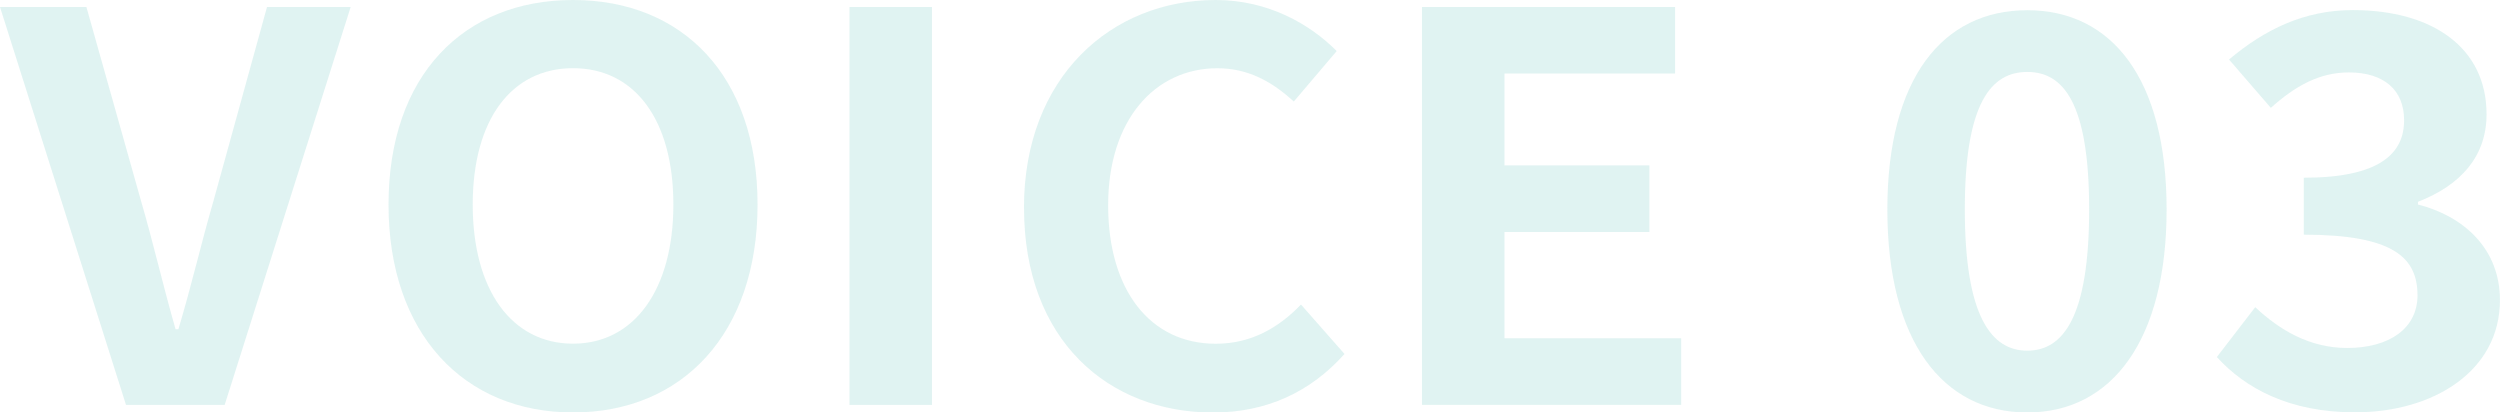 <?xml version="1.0" encoding="UTF-8"?><svg id="_イヤー_2" xmlns="http://www.w3.org/2000/svg" viewBox="0 0 371.79 61.34"><defs><style>.cls-1{opacity:.15;}.cls-2{fill:#30aea6;}</style></defs><g id="_イヤー_1-2"><g class="cls-1"><g><path class="cls-2" d="M0,1.04H12.85l8.12,28.83c1.91,6.55,3.23,12.46,5.14,19.09h.42c1.99-6.63,3.32-12.54,5.22-19.09L39.71,1.04h12.44l-18.74,59.18h-14.67L0,1.04Z"/><path class="cls-2" d="M57.78,30.43C57.78,11.18,68.97,0,85.22,0s27.44,11.26,27.44,30.43-11.19,30.91-27.44,30.91-27.44-11.74-27.44-30.91Zm42.36,0c0-12.7-5.8-20.29-14.92-20.29s-14.92,7.59-14.92,20.29,5.8,20.68,14.92,20.68,14.92-8.07,14.92-20.68Z"/><path class="cls-2" d="M126.33,1.04h12.27V60.22h-12.27V1.04Z"/><path class="cls-2" d="M152.28,30.91c0-19.49,13.02-30.91,28.52-30.91,7.79,0,14.01,3.59,17.99,7.59l-6.38,7.51c-3.15-2.88-6.71-4.95-11.36-4.95-9.29,0-16.25,7.67-16.25,20.37s6.3,20.6,16,20.6c5.31,0,9.37-2.4,12.68-5.83l6.47,7.35c-5.06,5.67-11.61,8.71-19.56,8.71-15.5,0-28.1-10.7-28.1-30.43Z"/><path class="cls-2" d="M211.47,1.04h37.64V10.94h-25.37v13.66h21.55v9.9h-21.55v15.81h26.28v9.9h-38.55V1.04Z"/><path class="cls-2" d="M280.68,31.15c0-19.49,8.21-29.63,20.81-29.63s20.72,10.22,20.72,29.63-8.12,30.19-20.72,30.19-20.81-10.62-20.81-30.19Zm30.01,0c0-15.97-3.9-20.45-9.2-20.45s-9.29,4.47-9.29,20.45,3.98,21,9.29,21,9.2-4.95,9.2-21Z"/><path class="cls-2" d="M329.67,53.11l5.72-7.43c3.65,3.43,8.12,6.07,13.68,6.07,6.22,0,10.45-2.88,10.45-7.83,0-5.59-3.57-9.02-16.91-9.02v-8.47c11.27,0,14.92-3.59,14.92-8.55,0-4.47-2.98-7.11-8.21-7.11-4.39,0-7.96,2-11.61,5.27l-6.22-7.19c5.31-4.47,11.19-7.35,18.4-7.35,11.86,0,19.9,5.59,19.9,15.49,0,6.23-3.81,10.54-10.2,13.02v.4c6.88,1.76,12.19,6.63,12.19,14.22,0,10.54-9.87,16.69-21.55,16.69-9.7,0-16.25-3.51-20.56-8.23Z"/></g></g></g></svg>